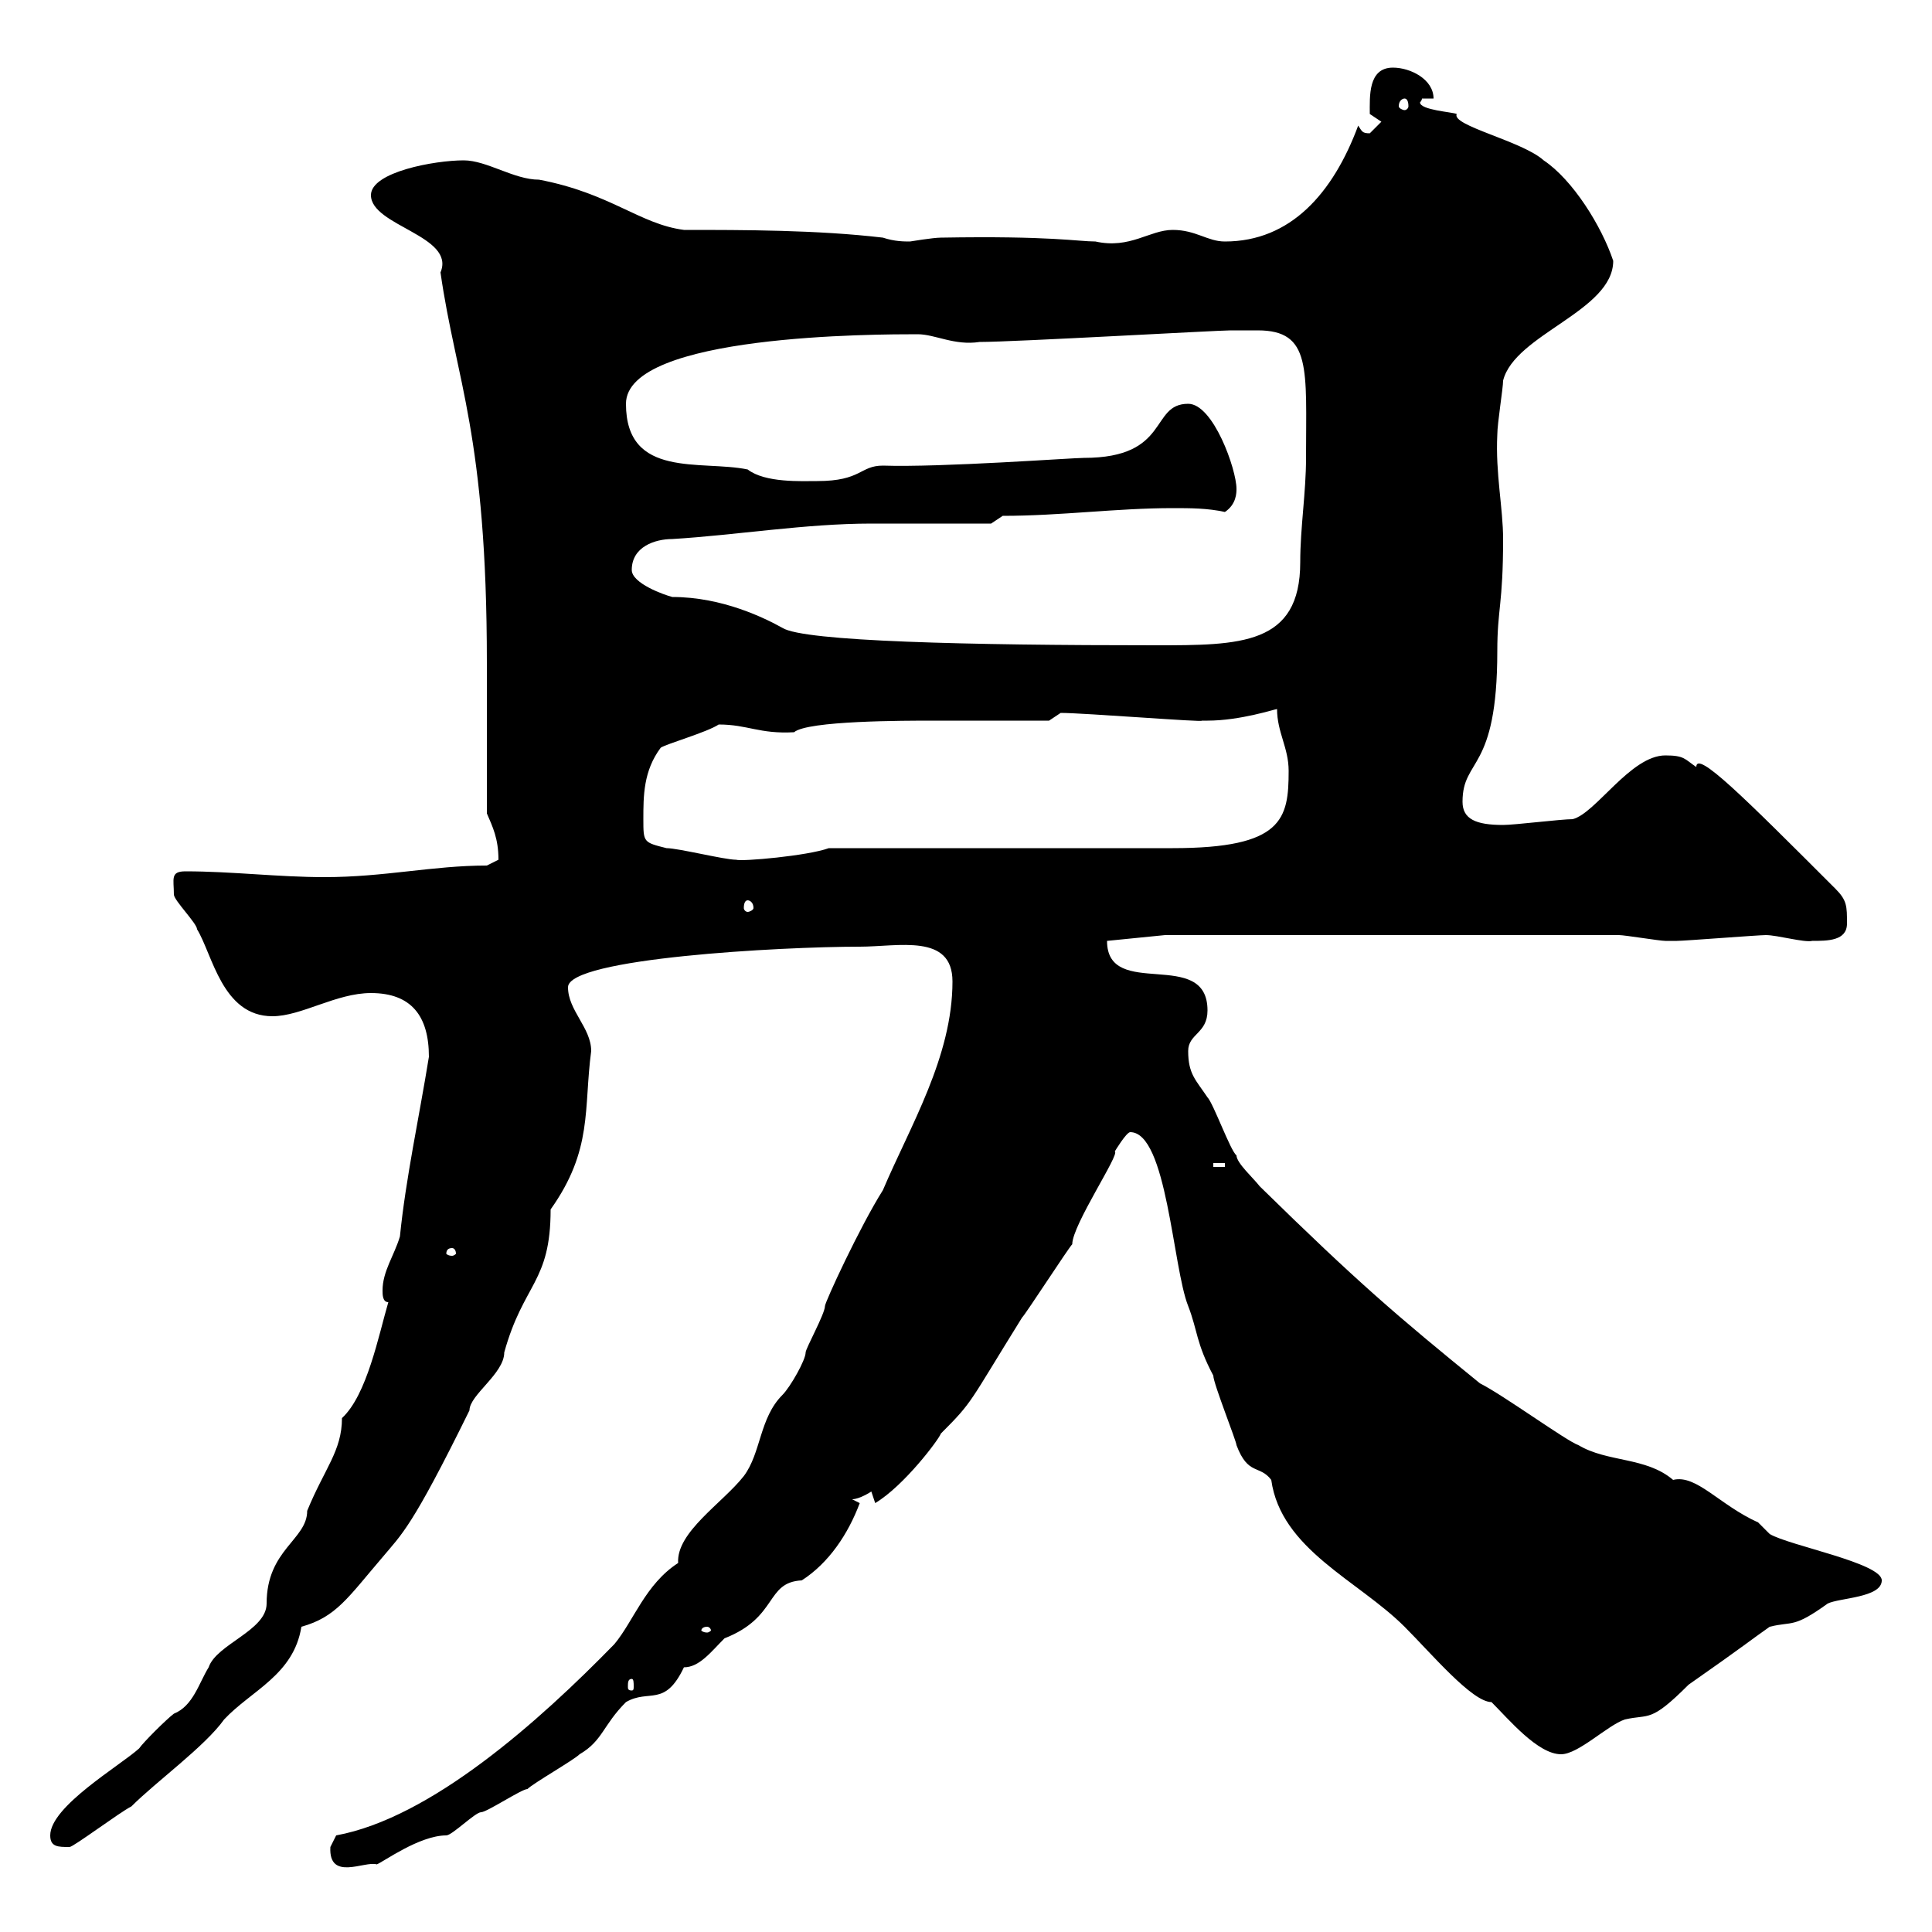 <svg xmlns="http://www.w3.org/2000/svg" xmlns:xlink="http://www.w3.org/1999/xlink" width="300" height="300"><path d="M51.30 286.80C51 292.20 56.70 288.90 58.50 289.50C59.40 289.20 65.10 285 69.30 285C70.20 285 73.80 281.40 74.70 281.40C75.60 281.40 81 277.80 81.90 277.80C82.80 276.90 89.10 273.30 90 272.40C93.60 270.30 93.60 267.90 97.20 264.30C100.80 262.20 103.20 265.20 106.20 258.90C108.60 258.90 110.40 256.50 112.50 254.40C120.90 251.10 118.80 245.70 124.50 245.40C128.70 242.70 131.70 238.20 133.50 233.40C133.50 233.40 132.30 232.80 132.30 232.80C133.50 232.80 135.30 231.60 135.30 231.60C135.30 231.60 135.90 233.40 135.90 233.40C140.40 230.70 145.80 223.50 146.10 222.60C151.20 217.50 150.30 218.10 158.70 204.60C159.30 204 165.90 193.80 166.50 193.20C166.50 190.20 174 179.10 173.10 178.80C173.10 178.80 174.90 175.80 175.50 175.80C181.20 175.80 182.10 196.80 184.50 202.80C186 206.70 185.70 208.50 188.40 213.60C188.40 214.80 192 223.80 192 224.40C193.80 229.20 195.60 227.40 197.40 229.80C198.90 240.60 210.90 245.40 218.10 252.60C222.30 256.80 228.60 264.30 231.60 264.30C234.30 267 238.80 272.40 242.40 272.40C245.10 272.40 249.60 267.90 252.30 267C256.20 266.10 256.20 267.60 262.20 261.60C271.20 255.30 271.80 254.70 274.80 252.60C278.40 251.70 278.40 252.90 283.80 249C285.60 248.10 292.20 248.10 292.20 245.40C292.20 242.70 277.80 240 274.80 238.20C274.80 238.20 273 236.40 273 236.40C267 233.70 263.40 228.90 259.80 229.80C255.60 226.20 249.60 227.10 245.10 224.40C243.30 223.80 233.40 216.60 229.80 214.80C216.90 204.30 210.90 199.20 195.60 184.20C194.70 183 192 180.60 192 179.40C191.10 178.80 188.40 171.30 187.50 170.40C185.70 167.70 184.50 166.80 184.50 163.20C184.50 160.50 187.50 160.50 187.50 156.90C187.50 147 171.90 155.40 171.90 146.10L180.90 145.20L251.40 145.20C252.30 145.20 257.70 146.10 258.60 146.10C259.50 146.10 259.80 146.10 260.40 146.10C261.60 146.10 273 145.20 274.20 145.20C276 145.20 280.20 146.40 281.40 146.10C283.80 146.10 286.80 146.10 286.80 143.40C286.80 140.70 286.80 139.80 285 138C270.90 123.90 263.40 116.40 263.40 119.10C261.60 117.90 261.60 117.30 258.60 117.30C253.20 117.30 247.80 126.30 244.20 127.20C242.40 127.20 235.20 128.10 233.40 128.10C229.20 128.10 227.10 127.20 227.10 124.50C227.10 117.60 232.50 120 232.50 101.10C232.50 94.50 233.40 93.90 233.40 83.70C233.40 78.90 232.20 73.50 232.50 67.50C232.50 65.70 233.40 60.30 233.40 59.10C235.20 51.90 250.50 48.30 250.50 40.50C248.70 35.10 244.20 27.90 239.70 24.90C236.40 21.90 225.30 19.50 226.20 17.70C225.60 17.40 220.50 17.10 220.50 15.90C220.50 15.90 220.80 15.60 220.80 15.30L222.60 15.30C222.60 12.30 219 10.50 216.30 10.50C212.40 10.50 212.70 15 212.70 17.70C212.70 17.70 214.50 18.90 214.50 18.90C214.50 18.90 212.70 20.70 212.70 20.70C211.50 20.70 211.50 20.40 210.90 19.50C207 30 200.40 37.50 190.20 37.50C187.50 37.50 185.70 35.70 182.10 35.70C178.50 35.70 175.50 38.70 170.10 37.50C167.40 37.50 163.20 36.60 146.10 36.90C144.90 36.90 141.30 37.50 141.30 37.50C140.40 37.50 138.90 37.50 137.10 36.90C126.90 35.70 115.50 35.70 106.20 35.70C99.30 34.80 94.80 30 83.70 27.90C79.80 27.90 75.60 24.90 72 24.90C67.50 24.90 57.60 26.70 57.60 30.30C57.60 35.10 70.80 36.60 68.40 42.30C70.80 59.10 75.60 67.50 75.60 102.90C75.60 106.50 75.60 122.70 75.60 126.30C76.50 128.40 77.40 130.20 77.40 133.50C77.40 133.50 75.60 134.40 75.60 134.40C67.20 134.40 59.70 136.20 50.40 136.20C43.20 136.20 36 135.30 28.80 135.30C26.40 135.30 27 136.50 27 138.90C27 139.80 30.60 143.40 30.60 144.30C33 148.20 34.50 157.80 42.30 157.80C46.80 157.80 52.20 154.20 57.60 154.20C63.90 154.20 66.60 157.80 66.60 164.10C65.10 173.40 63 183 62.10 192C61.20 195 59.40 197.40 59.40 200.40C59.40 201 59.40 202.20 60.30 202.20C58.80 207.30 57 216.60 53.10 220.20C53.10 225.30 50.40 228 47.70 234.60C47.70 239.10 41.40 240.60 41.40 249C41.40 253.20 33.60 255.30 32.40 258.90C30.90 261.30 30 264.90 27 266.10C25.80 267 22.20 270.60 21.60 271.50C18.60 274.20 7.80 280.50 7.80 285C7.80 286.80 9 286.80 10.80 286.80C11.40 286.80 18.60 281.40 20.40 280.50C24.30 276.60 31.80 271.20 34.80 267C39 262.50 45.60 260.10 46.80 252.60C52.20 251.10 54 248.10 59.40 241.80C62.40 238.20 63.90 237.30 72.90 219C72.90 216.60 78.30 213.30 78.30 210C81.30 199.20 85.50 199.20 85.50 187.80C92.10 178.50 90.60 172.20 91.80 163.20C91.80 159.60 88.20 156.90 88.20 153.30C88.20 148.80 121.20 147 133.50 147C139.50 147 147.90 144.90 147.90 152.40C147.90 164.10 141.30 174.90 137.10 184.80C133.50 190.50 128.10 202.20 128.10 202.80C128.10 204 125.10 209.40 125.10 210C125.10 211.20 122.70 215.40 121.50 216.60C117.90 220.20 118.20 225.60 115.50 229.20C112.20 233.40 105 237.90 105.30 242.70C100.20 246 98.40 251.70 95.40 255.30C83.70 267.30 66.90 282.30 52.20 285C52.20 285 51.30 286.80 51.30 286.80ZM98.10 260.70C98.40 260.70 98.40 261.30 98.40 261.90C98.40 262.20 98.40 262.50 98.10 262.50C97.50 262.50 97.50 262.20 97.50 261.90C97.50 261.30 97.50 260.70 98.10 260.70ZM109.80 252.60C110.10 252.60 110.40 252.90 110.40 253.20C110.40 253.20 110.10 253.50 109.80 253.50C109.20 253.50 108.90 253.20 108.90 253.20C108.90 252.90 109.20 252.60 109.80 252.60ZM70.20 193.80C70.50 193.80 70.80 194.10 70.80 194.70C70.80 194.70 70.50 195 70.20 195C69.60 195 69.30 194.70 69.30 194.70C69.30 194.10 69.60 193.80 70.20 193.80ZM188.40 180.60L190.20 180.60L190.20 181.20L188.40 181.20ZM116.10 139.80C116.40 139.80 117 140.10 117 141C117 141.30 116.40 141.60 116.10 141.60C115.80 141.60 115.50 141.30 115.50 141C115.50 140.10 115.80 139.80 116.10 139.80ZM99.90 127.20C99.90 123.60 99.90 119.70 102.60 116.10C103.50 115.50 109.80 113.70 111.60 112.50C116.10 112.50 117.90 114 123.30 113.70C125.40 111.90 140.40 111.90 144.90 111.90C147.90 111.90 160.50 111.90 162.90 111.90L164.70 110.70C168.30 110.70 187.20 112.20 186.60 111.90C186.60 111.90 187.50 111.90 187.50 111.90C192.60 111.90 198 110.10 198.30 110.10C198.30 113.70 200.10 116.10 200.10 119.70C200.10 127.20 199.20 131.70 182.10 131.70L128.70 131.70C125.40 132.90 115.20 133.80 114.30 133.50C112.50 133.50 105.30 131.70 103.50 131.70C99.90 130.80 99.90 130.80 99.90 127.20ZM98.10 88.50C98.10 84.90 101.70 83.70 104.40 83.70C114.30 83.10 125.10 81.30 135.30 81.30L153.90 81.30L155.70 80.10C164.70 80.10 173.40 78.90 182.10 78.90C184.80 78.90 187.50 78.90 190.20 79.50C192 78.30 192 76.50 192 75.90C192 72.90 188.40 62.70 184.50 62.70C178.50 62.70 181.80 71.10 168.30 71.10C166.50 71.10 146.10 72.60 137.10 72.30C133.50 72.30 133.80 74.70 126.90 74.70C124.50 74.70 118.80 75 116.10 72.90C108.90 71.40 97.20 74.40 97.20 62.70C97.20 51.90 136.20 51.90 142.50 51.90C145.20 51.90 148.20 53.70 152.10 53.10C157.50 53.10 189 51.30 191.10 51.30C192.60 51.30 193.80 51.30 195.30 51.30C203.70 51.30 202.80 57.30 202.80 71.10C202.80 76.50 201.90 81.90 201.90 87.30C201.90 100.20 192.60 100.20 179.40 100.20C150.30 100.20 124.80 99.60 121.50 97.50C118.80 96 112.20 92.70 104.40 92.70C103.20 92.40 98.10 90.60 98.10 88.50ZM218.10 15.30C218.40 15.30 218.70 15.60 218.70 16.50C218.70 16.80 218.40 17.10 218.10 17.10C217.80 17.10 217.20 16.80 217.20 16.50C217.20 15.60 217.80 15.30 218.10 15.30Z"/></svg>